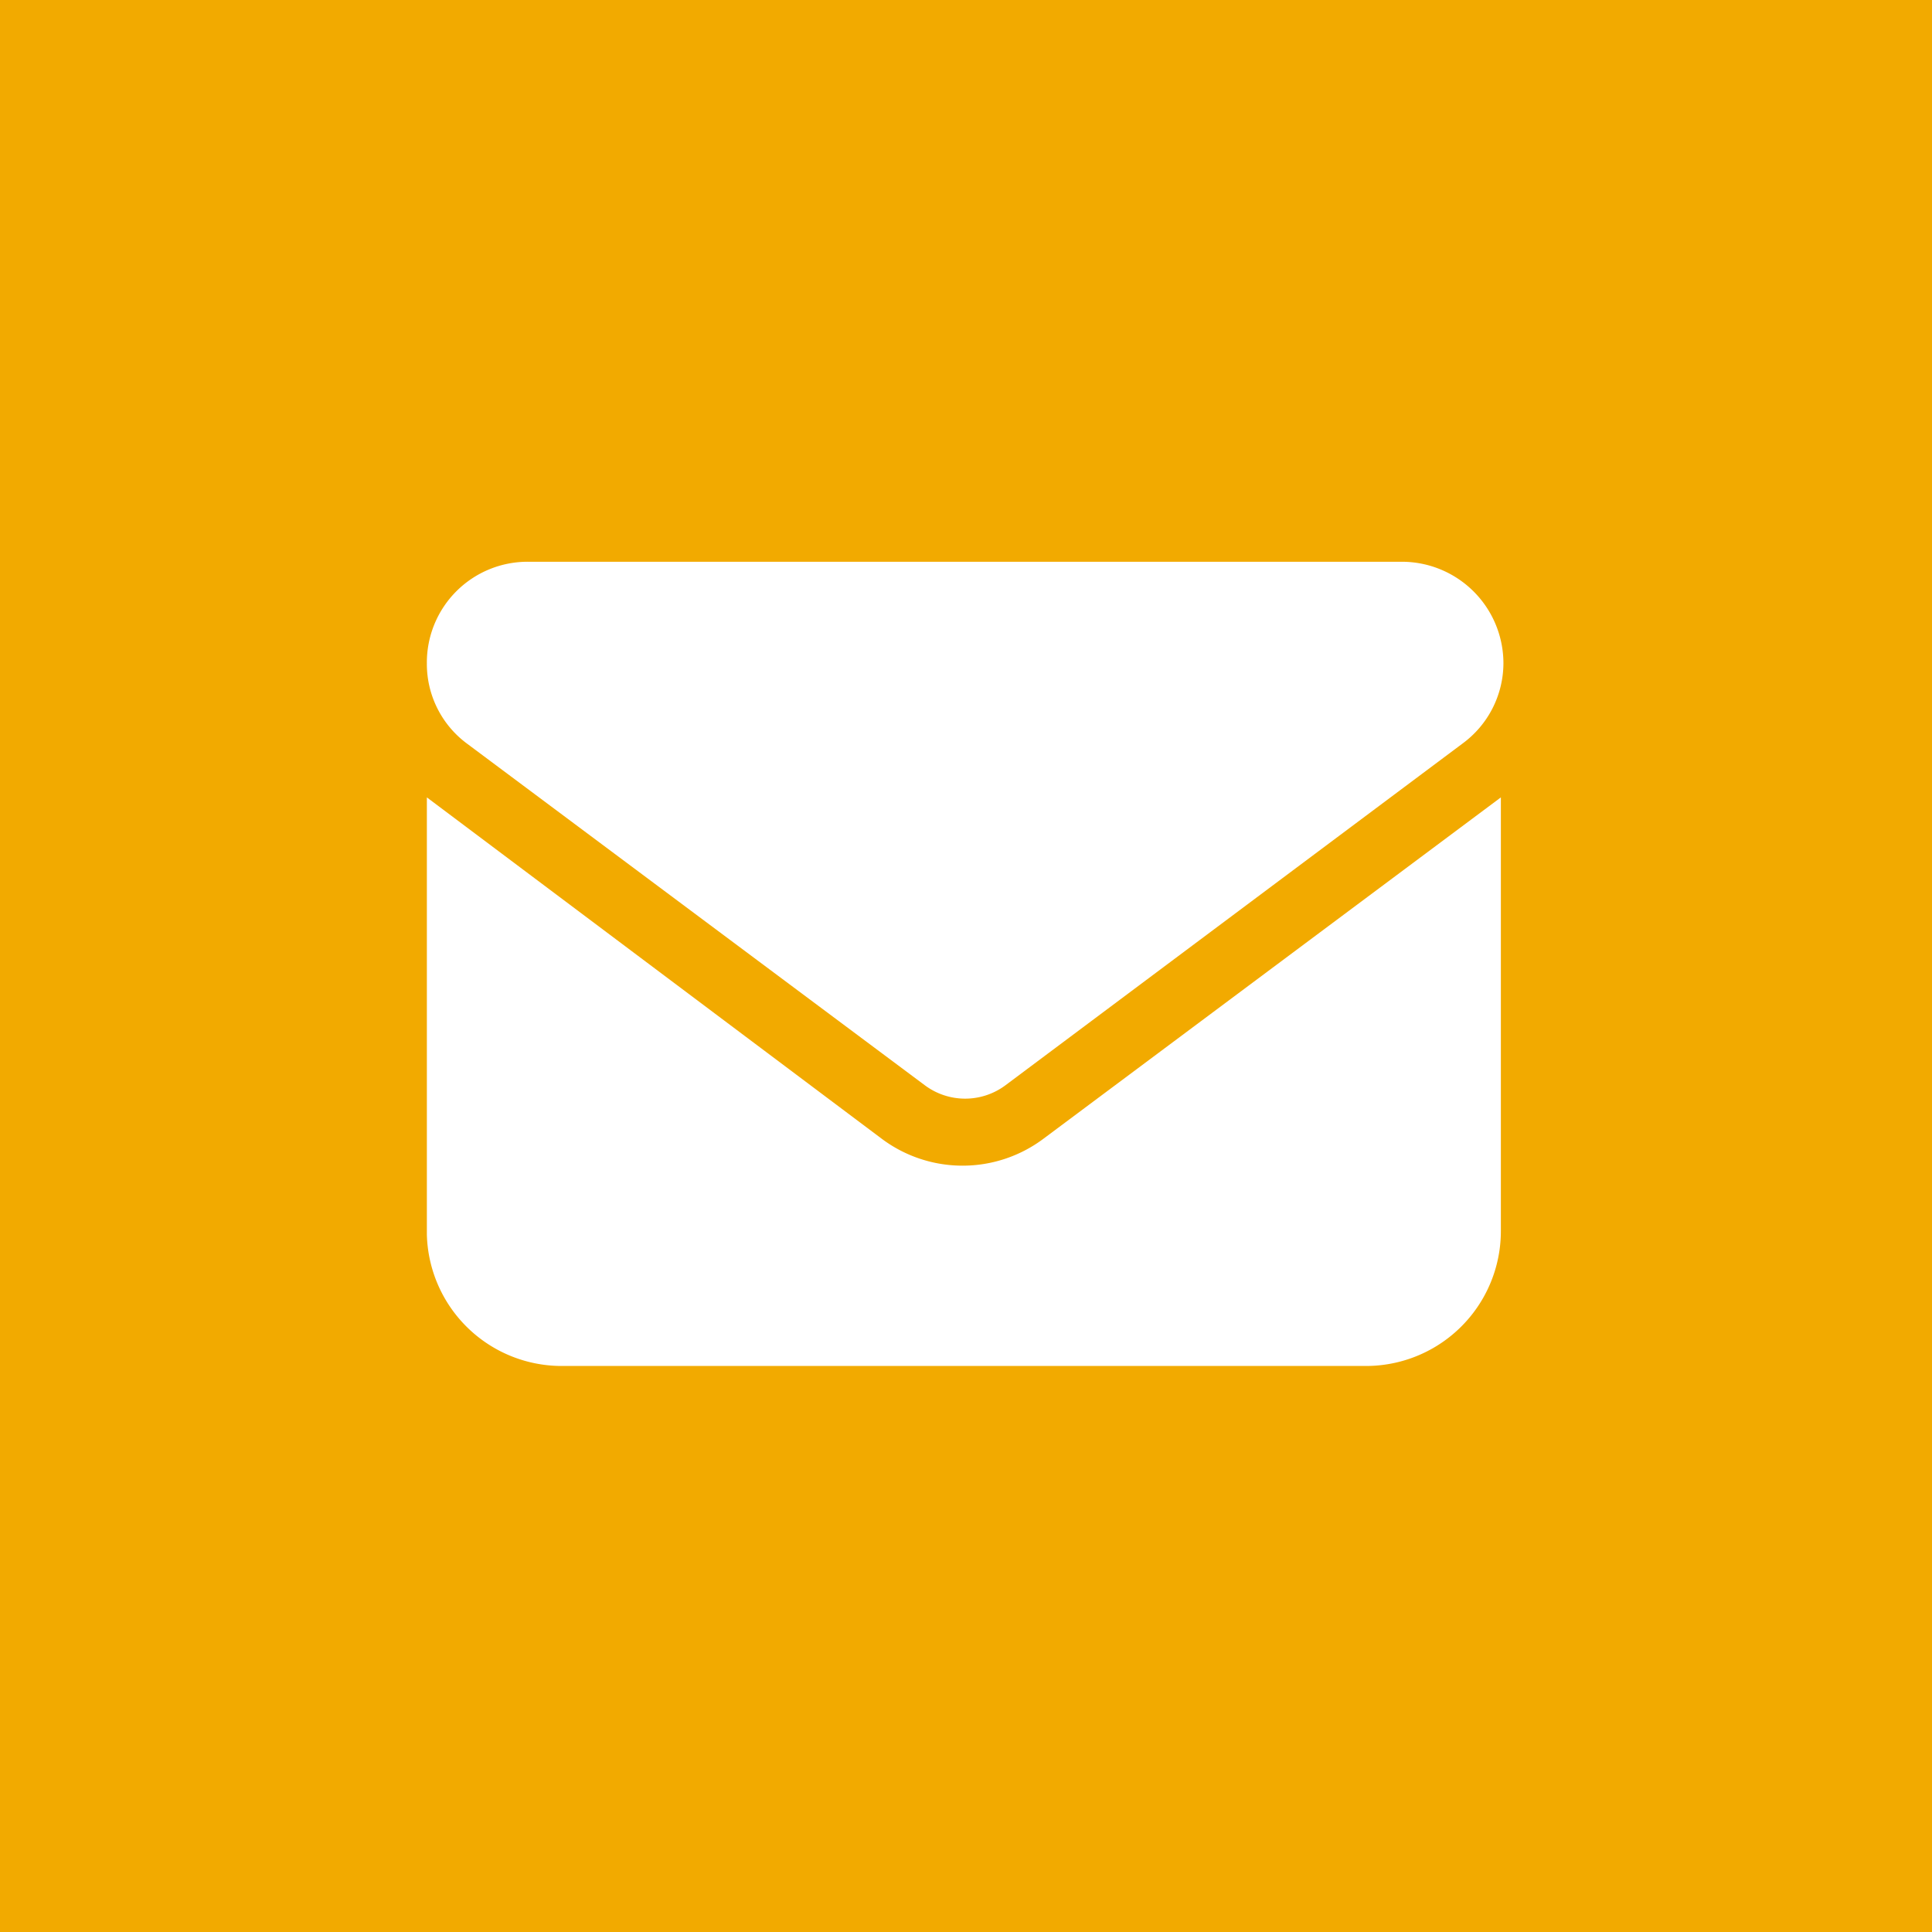<svg xmlns="http://www.w3.org/2000/svg" viewBox="0 0 22.63 22.63"><defs><style>.cls-1{fill:#f2aa00;}.cls-2{fill:#fff;}</style></defs><g id="Layer_2" data-name="Layer 2"><g id="Layer_1-2" data-name="Layer 1"><rect id="Rectangle_176" data-name="Rectangle 176" class="cls-1" width="22.63" height="22.63"></rect><path class="cls-2" d="M6.19,6.58A1.18,1.18,0,0,0,5,7.77a1.16,1.16,0,0,0,.47.94l5.36,4a.79.79,0,0,0,.95,0l5.35-4a1.17,1.17,0,0,0,.48-.94,1.19,1.19,0,0,0-1.19-1.19ZM5,9.34v5.12A1.58,1.58,0,0,0,6.58,16H16a1.58,1.58,0,0,0,1.58-1.58V9.34l-5.36,4a1.58,1.58,0,0,1-1.89,0Z"></path></g></g></svg>